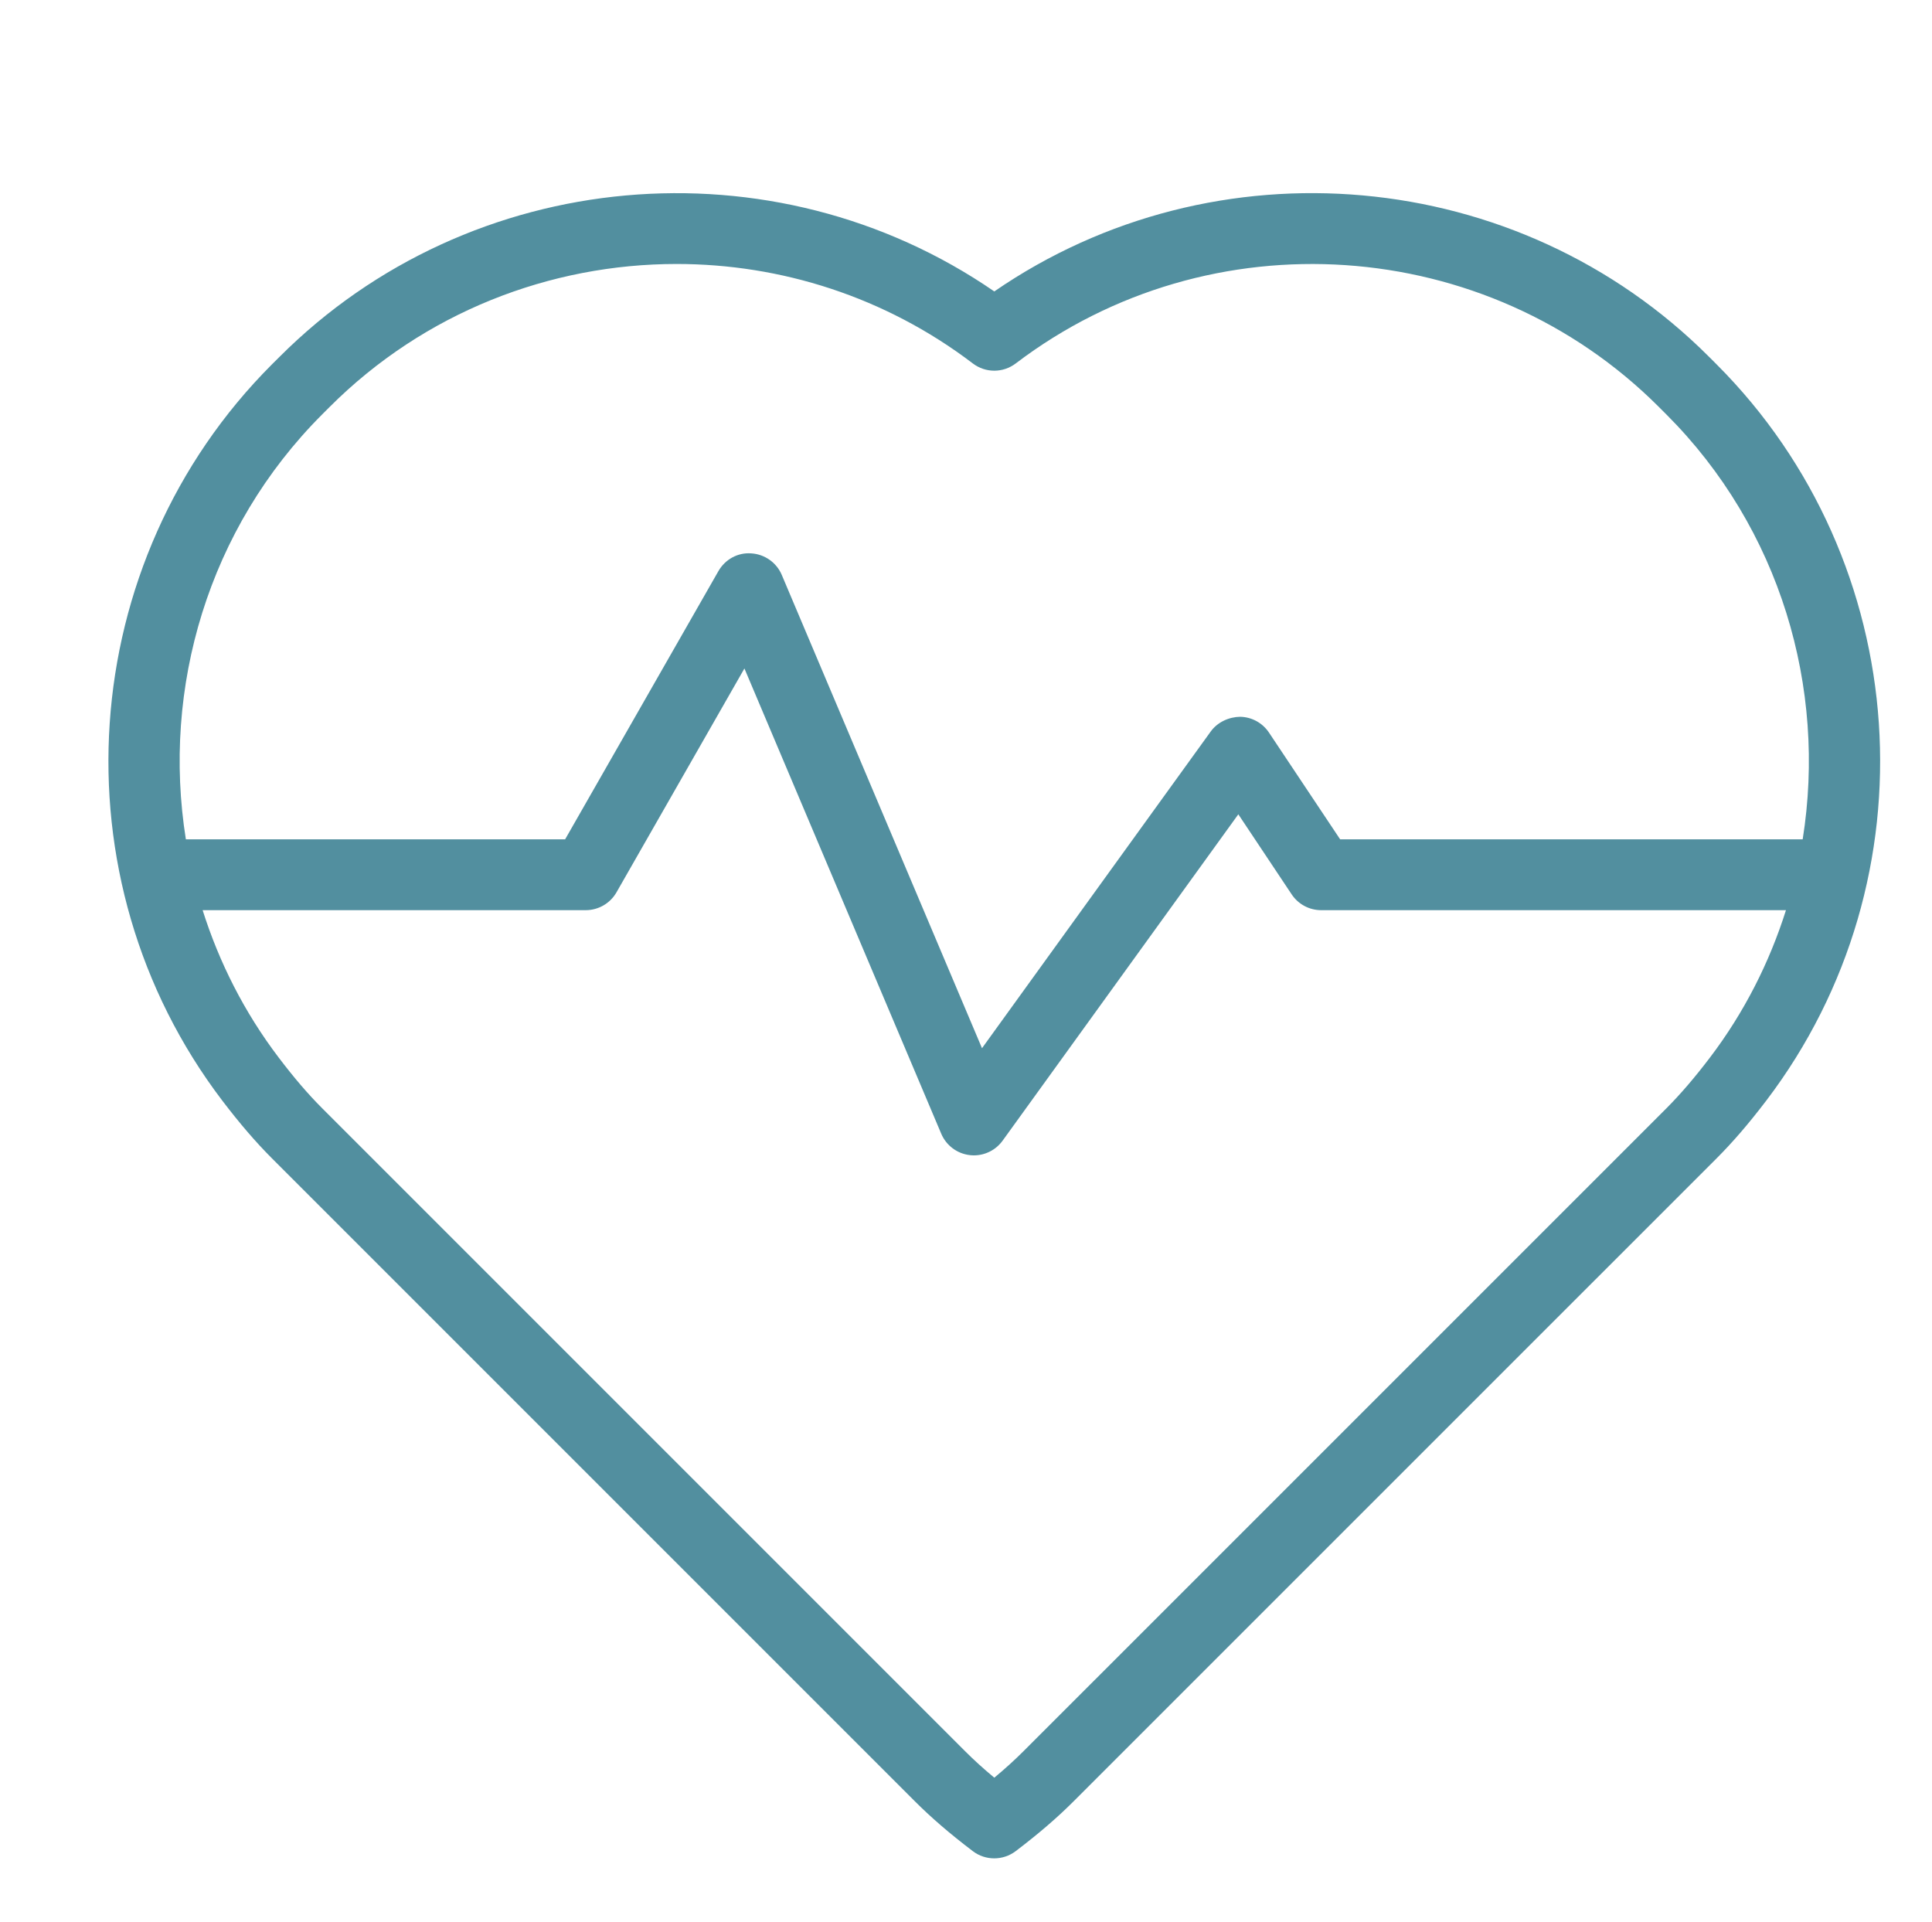 <?xml version="1.0" encoding="utf-8"?>
<!-- Generator: Adobe Illustrator 24.2.1, SVG Export Plug-In . SVG Version: 6.00 Build 0)  -->
<svg version="1.1" id="Capa_1" xmlns="http://www.w3.org/2000/svg" xmlns:xlink="http://www.w3.org/1999/xlink" x="0px" y="0px"
	 width="39.903px" height="39.699px" viewBox="0 0 39.903 39.699" style="enable-background:new 0 0 39.903 39.699;"
	 xml:space="preserve">
<style type="text/css">
	.st0{fill:#528F9F;}
</style>
<path class="st0" d="M5.618,23.925l13.279,13.279c0.339,0.339,0.719,0.666,1.195,1.028
	c0.131,0.1,0.287,0.149,0.443,0.149c0.156,0,0.312-0.05,0.443-0.149c0.476-0.362,0.856-0.689,1.195-1.028
	L35.453,23.925c0.34-0.34,0.666-0.72,1.028-1.195c3.491-4.591,3.049-11.128-1.028-15.206l-0.155-0.155
	C31.351,3.42,25.096,2.88,20.536,6.019C15.976,2.881,9.722,3.421,5.774,7.369L5.618,7.524
	C1.541,11.602,1.099,18.139,4.59,22.73C4.952,23.205,5.279,23.585,5.618,23.925z M35.316,21.843
	c-0.321,0.422-0.607,0.754-0.898,1.047L21.139,36.168c-0.181,0.181-0.378,0.36-0.603,0.547
	c-0.225-0.187-0.422-0.365-0.603-0.547L6.654,22.889c-0.292-0.292-0.577-0.624-0.898-1.047
	c-0.713-0.938-1.231-1.97-1.571-3.044h7.912c0.263,0,0.506-0.141,0.636-0.369l2.642-4.623l4.065,9.609
	c0.103,0.243,0.329,0.413,0.592,0.442c0.028,0.003,0.055,0.005,0.082,0.005c0.234,0,0.455-0.112,0.594-0.304
	l4.868-6.74l1.102,1.654c0.136,0.204,0.364,0.326,0.609,0.326h9.6C36.547,19.873,36.029,20.905,35.316,21.843z
	 M6.654,8.559l0.155-0.155c1.954-1.954,4.554-2.952,7.165-2.952c2.15,0,4.307,0.676,6.118,2.054
	c0.263,0.2,0.624,0.2,0.887,0c4.011-3.05,9.722-2.663,13.283,0.899l0.155,0.155
	c2.356,2.356,3.313,5.652,2.815,8.775h-9.553l-1.47-2.205c-0.133-0.2-0.356-0.322-0.596-0.326
	c-0.228,0.003-0.467,0.109-0.607,0.304l-4.724,6.541l-4.135-9.774c-0.108-0.256-0.353-0.429-0.631-0.446
	c-0.281-0.021-0.541,0.126-0.679,0.368l-3.165,5.538H3.839C3.34,14.211,4.298,10.916,6.654,8.559z"/>
</svg>
